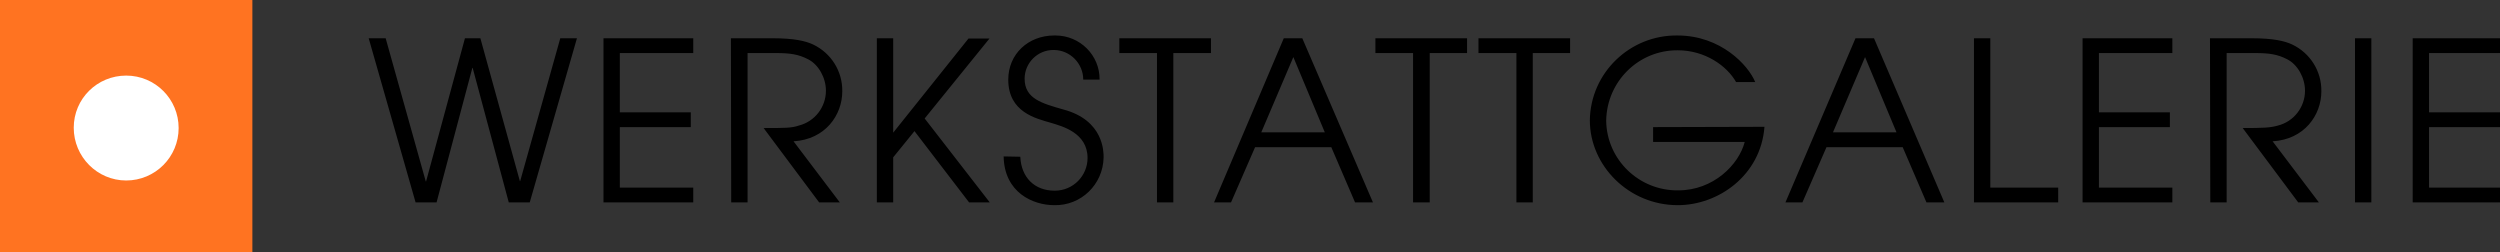 <?xml version="1.0" encoding="utf-8"?>
<!-- Generator: Adobe Illustrator 27.5.0, SVG Export Plug-In . SVG Version: 6.00 Build 0)  -->
<svg version="1.1" id="Ebene_1" xmlns="http://www.w3.org/2000/svg" xmlns:xlink="http://www.w3.org/1999/xlink" x="0px" y="0px"
	 viewBox="0 0 810.3 81.8" style="enable-background:new 0 0 810.3 81.8;" xml:space="preserve">
<rect x="0" y="0" width="810.3" height="81.8" fill="#333333" stroke="none"/>
<style type="text/css">
	.st0{fill:#FF7321;}
	.st1{fill:#FFFFFF;}
</style>
<rect class="st0" width="81.8" height="81.8"/>
<g>
	<path id="Pfad_19" class="st1" d="M40.9,58.5c9.4,0,17-7.6,17-17s-7.6-17-17-17s-17,7.5-17,16.9S31.5,58.5,40.9,58.5"/>
</g>
<path id="Pfad_16" d="M134.7,65.6h6.8L153.1,22h0.1l11.7,43.6h6.8L187,12.4h-5.4l-13,46.3h-0.1l-12.8-46.3h-5l-12.6,46.4H138
	l-13-46.4h-5.5L134.7,65.6z M195.6,65.6h29.1v-4.8h-23.8V41.2h23v-4.8h-23V17.2h23.8v-4.8h-29.1V65.6z M237,65.6h5.3V17.2h9.3
	c4.5,0,7.2,0.4,10.3,2c3.4,1.7,5.8,6,5.8,10.2c0,5.3-3.6,10-8.8,11.3c-2.3,0.8-4.6,0.8-11.4,0.8l18,24.1h6.7l-15-19.8
	c10.3-0.6,15.8-8.5,15.8-16.2c0.1-6.5-3.6-12.4-9.5-15.2c-2.4-1.1-6-2-13.1-2h-13.5L237,65.6z M284.2,65.6h5.3V51l6.9-8.5l17.7,23.1
	h6.7l-21.1-27.2l21-25.9h-6.8L289.5,43l0,0V12.4h-5.3V65.6z M325.3,50.7c0.2,11.7,9.5,15.8,16.4,15.8c8.7,0.2,15.8-6.7,16-15.4
	c0-0.1,0-0.1,0-0.2c0-1.6,0.1-11.9-13-15.4c-7-2-12.6-3.5-12.6-10c0-5.1,4.2-9.3,9.3-9.3c0.1,0,0.2,0,0.3,0c5.2,0.1,9.4,4.4,9.4,9.6
	h5.3c0.1-7.8-6.3-14.3-14.3-14.3c-0.1,0-0.3,0-0.4,0c-8.4,0-14.9,6-14.9,14.3c0,10.6,9,12.6,13.8,14c3.6,1.1,11.9,3.2,11.9,11.4
	c0,5.8-4.7,10.6-10.6,10.6h-0.1c-6.5,0-10.8-4.3-11.1-11L325.3,50.7z M375,65.6h5.3V17.2h12.2v-4.8h-29.7v4.8H375V65.6z M393.5,65.6
	h5.5l7.8-17.9h24.7l7.7,17.9h5.8l-22.9-53.2h-6L393.5,65.6z M419.2,18.5l10.2,24.4h-20.6L419.2,18.5z M458.1,65.6h5.3V17.2h12.1
	v-4.8h-29.7v4.8H458v48.4C458,65.6,458.1,65.6,458.1,65.6z M491.5,65.6h5.3V17.2h12.1v-4.8h-29.7v4.8h12.3L491.5,65.6L491.5,65.6z
	 M535.8,41.2V46h29.7c-1.9,7.4-10.2,15.7-21.5,15.7c-12.7,0.2-23.2-9.9-23.4-22.5v-0.1c0.2-12.7,10.5-22.9,23.2-22.8
	c8.8,0,15.9,5,18.9,10.3h6.2c-2.2-5.4-11.1-15.1-25.2-15.1c-15.4-0.2-28.2,12.1-28.4,27.5c0,14.7,12.6,27.5,28.5,27.5
	c13.1,0,26.9-9.6,28.1-25.4L535.8,41.2z M578.7,65.6h5.5l7.8-17.9h24.7l7.7,17.9h5.8l-22.8-53.2h-6L578.7,65.6z M604.5,18.5
	l10.2,24.4h-20.6L604.5,18.5z M639.8,65.6h27.3v-4.8h-22V12.4h-5.3V65.6z M675,65.6h29.1v-4.8h-23.8V41.2h23v-4.8h-23V17.2h23.8
	v-4.8H675V65.6z M716.4,65.6h5.3V17.2h9.3c4.5,0,7.2,0.4,10.3,2c3.4,1.7,5.8,6,5.8,10.2c0,5.3-3.6,10-8.8,11.3
	c-2.4,0.7-4.7,0.8-11.4,0.8l18,24.1h6.7l-15-19.8c10.3-0.6,15.8-8.5,15.8-16.2c0.1-6.5-3.6-12.4-9.5-15.2c-2.4-1.1-6-2-13.1-2h-13.5
	L716.4,65.6z M763.3,65.6h5.3V12.4h-5.3V65.6z M782,65.6h29.1v-4.8h-23.8V41.2h23v-4.8h-23V17.2h23.8v-4.8H782V65.6z"/>
</svg>
